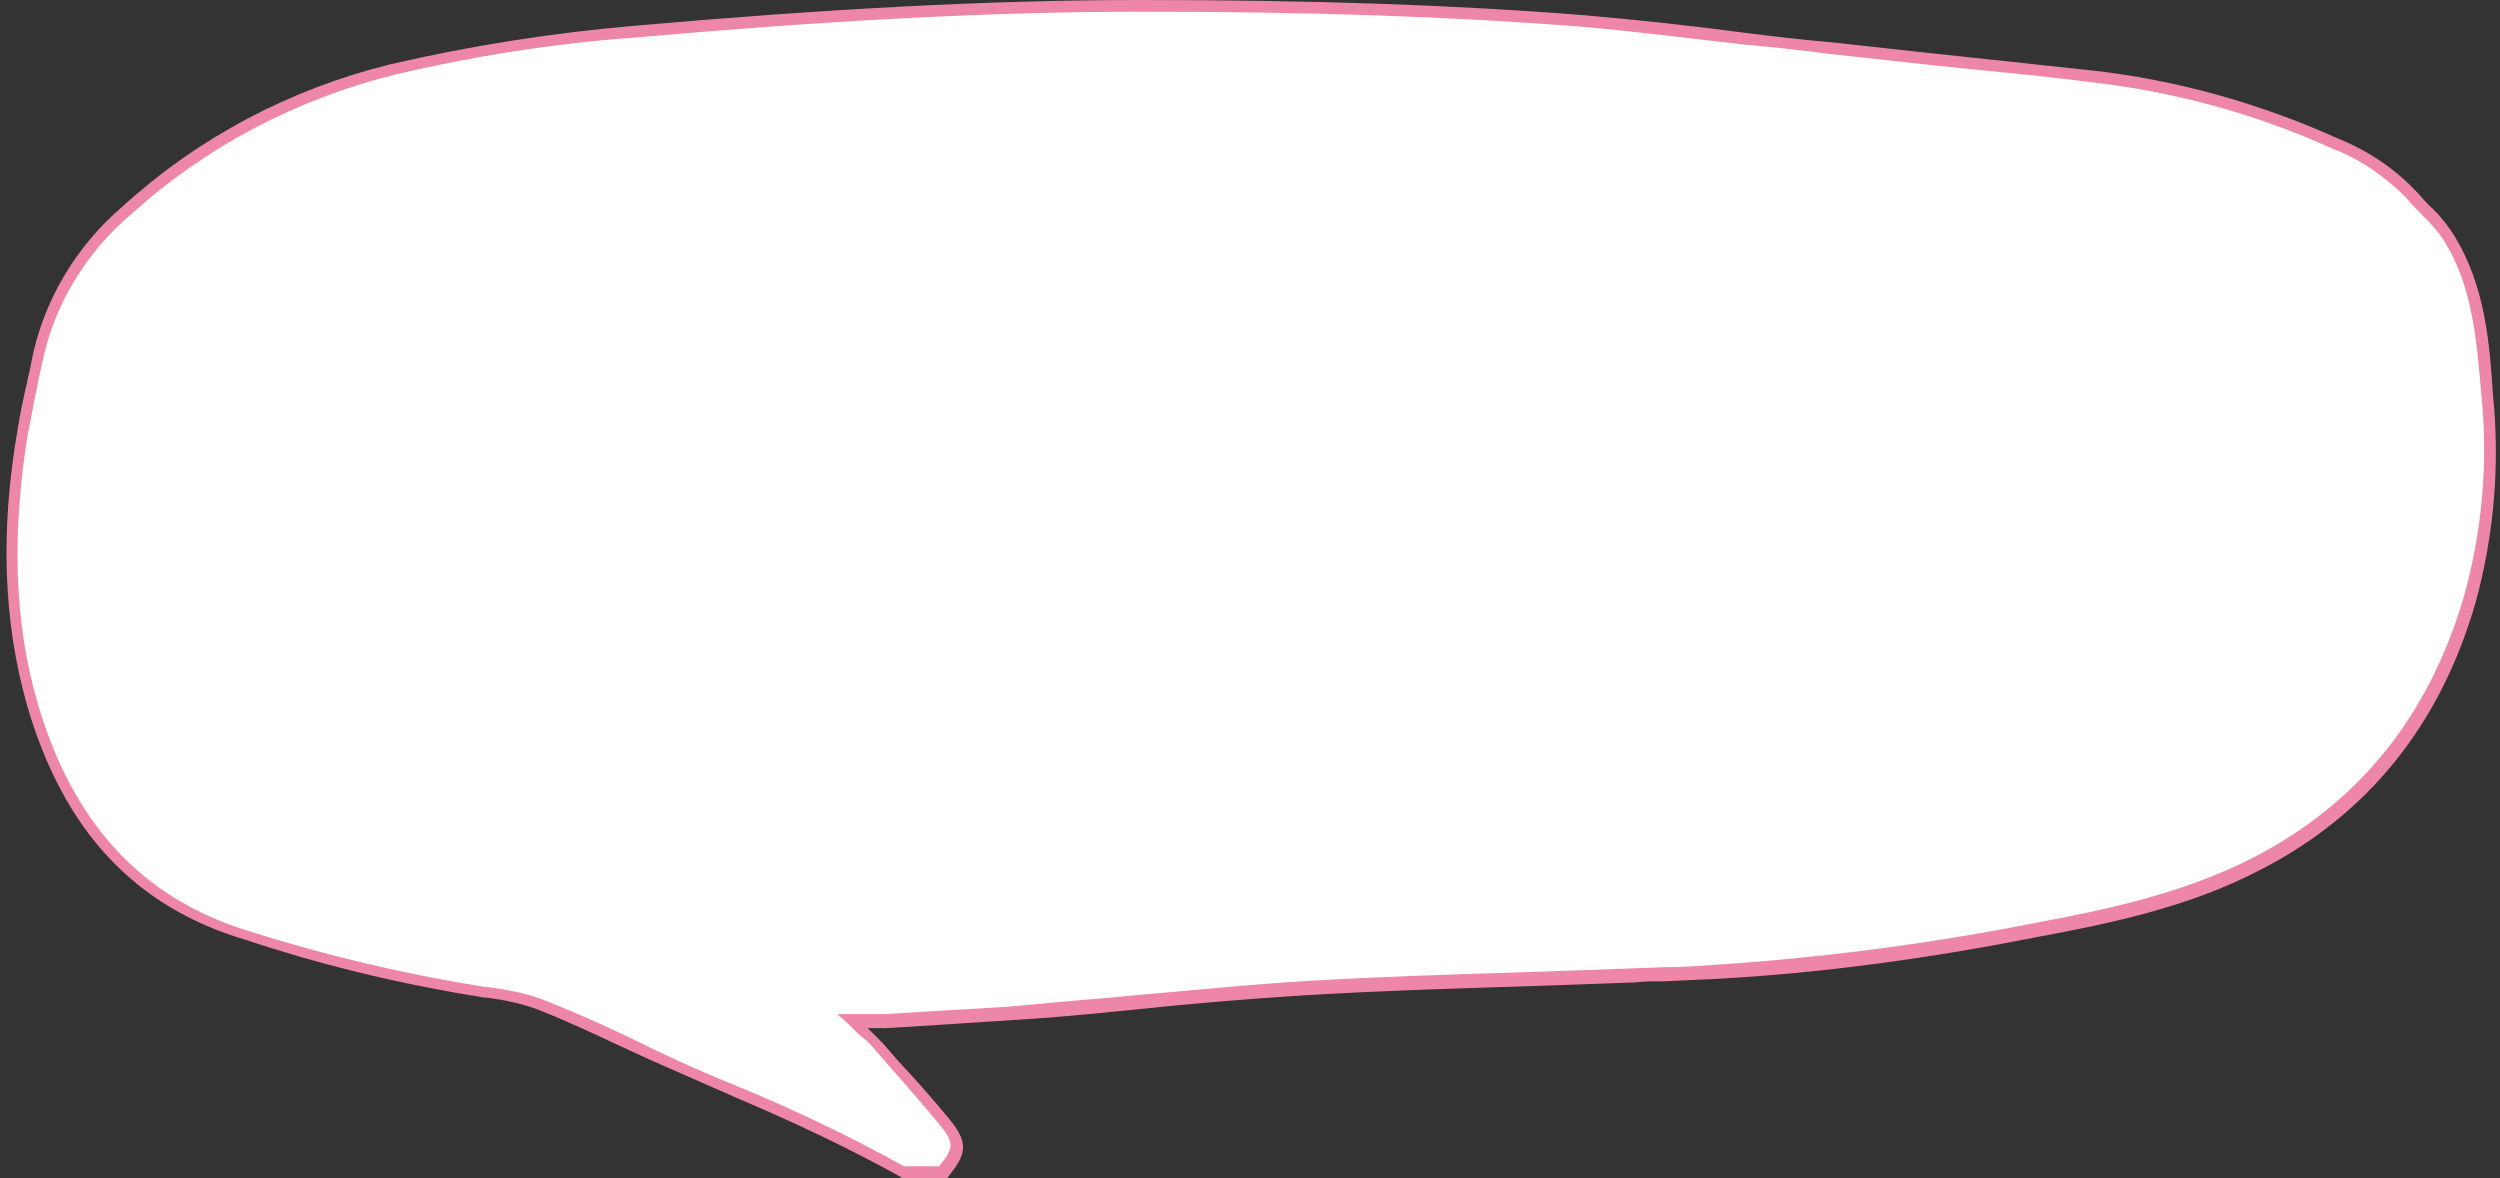<?xml version="1.0" encoding="UTF-8" standalone="no"?><svg xmlns="http://www.w3.org/2000/svg" xmlns:xlink="http://www.w3.org/1999/xlink" fill="#000000" height="100.6" preserveAspectRatio="xMidYMid meet" version="1" viewBox="-0.5 0.0 213.5 100.6" width="213.5" zoomAndPan="magnify"><rect x="-0.5" y="0.0" width="213.5" height="100.6" fill="#333333" stroke="none"/><g id="change1_1"><path d="M76.6,100.1c-6.9-3.9-14.3-6.7-21.5-10c-3.2-1.5-6.4-3-9.6-4.3c-1.5-0.5-3.1-0.9-4.6-1 C34,83.7,27.2,82.1,20.6,80c-10-3.1-15.6-10.2-18.4-19.8C0,52.5,0.1,44.6,1.5,36.8c0.3-2,0.8-3.9,1.2-5.9c1-5.1,3.7-9.6,7.7-13 C16.8,12.1,24.6,8,33,6c6.8-1.6,13.8-2.7,20.8-3.3c14.3-1.3,28.7-2.2,43.1-2.2c12.6,0,25.3,0.3,37.9,1.3c7,0.6,14,1.6,21,2.3 c7.4,0.8,14.8,1.5,22.2,2.4c7.3,0.8,14.3,2.7,21,5.7c2.5,1,4.7,2.5,6.5,4.4c1.2,1.2,2.4,2.5,3.4,3.9c2.4,4.1,2.8,8.6,3.2,13.2 c0.6,5.9,0,11.9-1.5,17.6c-2.9,10-8.8,17.7-18.1,22.5c-5.9,3-12.3,4.4-18.8,5.7c-9.1,1.8-18.3,3-27.6,3.6c-2.3,0.1-4.6,0.2-7,0.2 c-9.4,0.3-18.9,0.5-28.3,1.1c-7.7,0.4-15.4,1.4-23.2,2c-4.1,0.3-8.3,0.5-12.4,0.7c-0.8,0-1.5,0-2.9,0c1,1,1.7,1.5,2.2,2.1 c1.9,2.1,3.9,4.2,5.7,6.5c1.5,1.9,1.3,2.5-0.2,4.4L76.6,100.1z" fill="#fffffe"/></g><g id="change2_1"><path d="M80.2,100.6h-3.7l-0.1-0.1c-4.5-2.5-9.2-4.7-13.9-6.7c-2.5-1.1-5-2.2-7.5-3.3c-3.1-1.4-6.3-3-9.6-4.3 c-1.4-0.5-2.8-0.8-4.3-1h-0.2c-6.9-1.1-13.7-2.7-20.3-4.9C11,77.5,4.9,70.9,1.8,60.2c-2-7.1-2.3-14.8-0.8-23.5 c0.2-1.3,0.5-2.7,0.8-4c0.1-0.6,0.3-1.2,0.4-1.9C3.2,25.7,6,21,10,17.6c6.5-5.9,14.3-10,22.8-12.1c6.9-1.6,13.9-2.7,20.9-3.3 C69.6,0.8,83.7,0,96.9,0c14.5,0,26.6,0.4,37.9,1.3c4.6,0.4,9.2,0.9,13.7,1.5c2.4,0.3,4.9,0.6,7.3,0.8c2.7,0.3,5.4,0.6,8.2,0.9 c4.6,0.5,9.4,1,14,1.5c7.3,0.8,14.4,2.8,21.1,5.8c2.5,1,4.8,2.5,6.7,4.5c0.4,0.4,0.7,0.8,1.1,1.2c0.9,0.8,1.7,1.8,2.3,2.8 c2.5,4.2,2.9,8.8,3.2,13.4c0.6,6,0.1,12-1.5,17.8c-3,10.4-9.2,18.1-18.4,22.8c-6.1,3.2-13,4.6-18.9,5.7c-9.1,1.8-18.3,3.1-27.6,3.6 l-4.3,0.2c-0.9,0-1.8,0-2.6,0.1c-2.8,0.1-5.6,0.2-8.4,0.3c-6.5,0.2-13.2,0.4-19.8,0.8c-4.8,0.3-9.6,0.7-14.3,1.2 c-3,0.3-5.9,0.6-8.9,0.8s-6.2,0.4-9.2,0.6l-3.3,0.2c-0.5,0-1,0-1.6,0c0.5,0.5,0.9,0.9,1.3,1.3l1.3,1.5c1.5,1.6,3,3.3,4.4,5 c1.7,2.1,1.4,3-0.2,5L80.2,100.6z M76.7,99.6h3c1.3-1.6,1.3-2,0-3.6s-2.9-3.4-4.3-5c-0.4-0.5-0.9-1-1.3-1.5s-0.8-0.8-1.3-1.2 l-0.9-0.9L71,86.6h2.5c0.6,0,1.1,0,1.6,0l3.3-0.2c3-0.2,6.1-0.3,9.1-0.6s5.9-0.5,8.9-0.8c4.7-0.4,9.5-0.9,14.3-1.2 c6.6-0.4,13.3-0.6,19.8-0.8c2.8-0.1,5.6-0.2,8.4-0.3l2.7-0.1c1.4,0,2.9-0.1,4.3-0.2c9.2-0.6,18.4-1.8,27.5-3.6 c5.9-1.1,12.6-2.5,18.6-5.6c8.9-4.6,14.9-12,17.9-22.2c1.6-5.7,2.1-11.6,1.5-17.4c-0.4-4.4-0.7-9-3.1-12.9c-0.6-1-1.4-1.8-2.2-2.6 c-0.4-0.4-0.8-0.8-1.1-1.2c-1.8-1.8-3.9-3.3-6.3-4.2c-6.6-3-13.6-4.9-20.8-5.7c-4.6-0.6-9.4-1-14-1.5c-2.7-0.3-5.4-0.6-8.2-0.9 c-2.4-0.3-4.9-0.6-7.3-0.8c-4.5-0.5-9.1-1.1-13.6-1.5C123.4,1.4,111.4,1,96.9,1C83.8,1,69.7,1.8,53.8,3.2c-7,0.5-13.9,1.6-20.7,3.2 c-8.3,2.1-16,6.1-22.4,11.9C6.8,21.6,4.1,26.1,3.1,31c-0.1,0.6-0.3,1.2-0.4,1.9c-0.3,1.3-0.5,2.7-0.8,4C0.5,45.5,0.7,53.1,2.7,60 c3,10.3,8.9,16.7,18,19.5c6.6,2.1,13.4,3.7,20.3,4.8h0.2c1.5,0.2,3.1,0.5,4.5,1c3.3,1.3,6.6,2.8,9.6,4.3c2.5,1.2,5,2.3,7.5,3.3 C67.6,94.9,72.2,97.1,76.7,99.6z" fill="#ee86a8"/></g></svg>